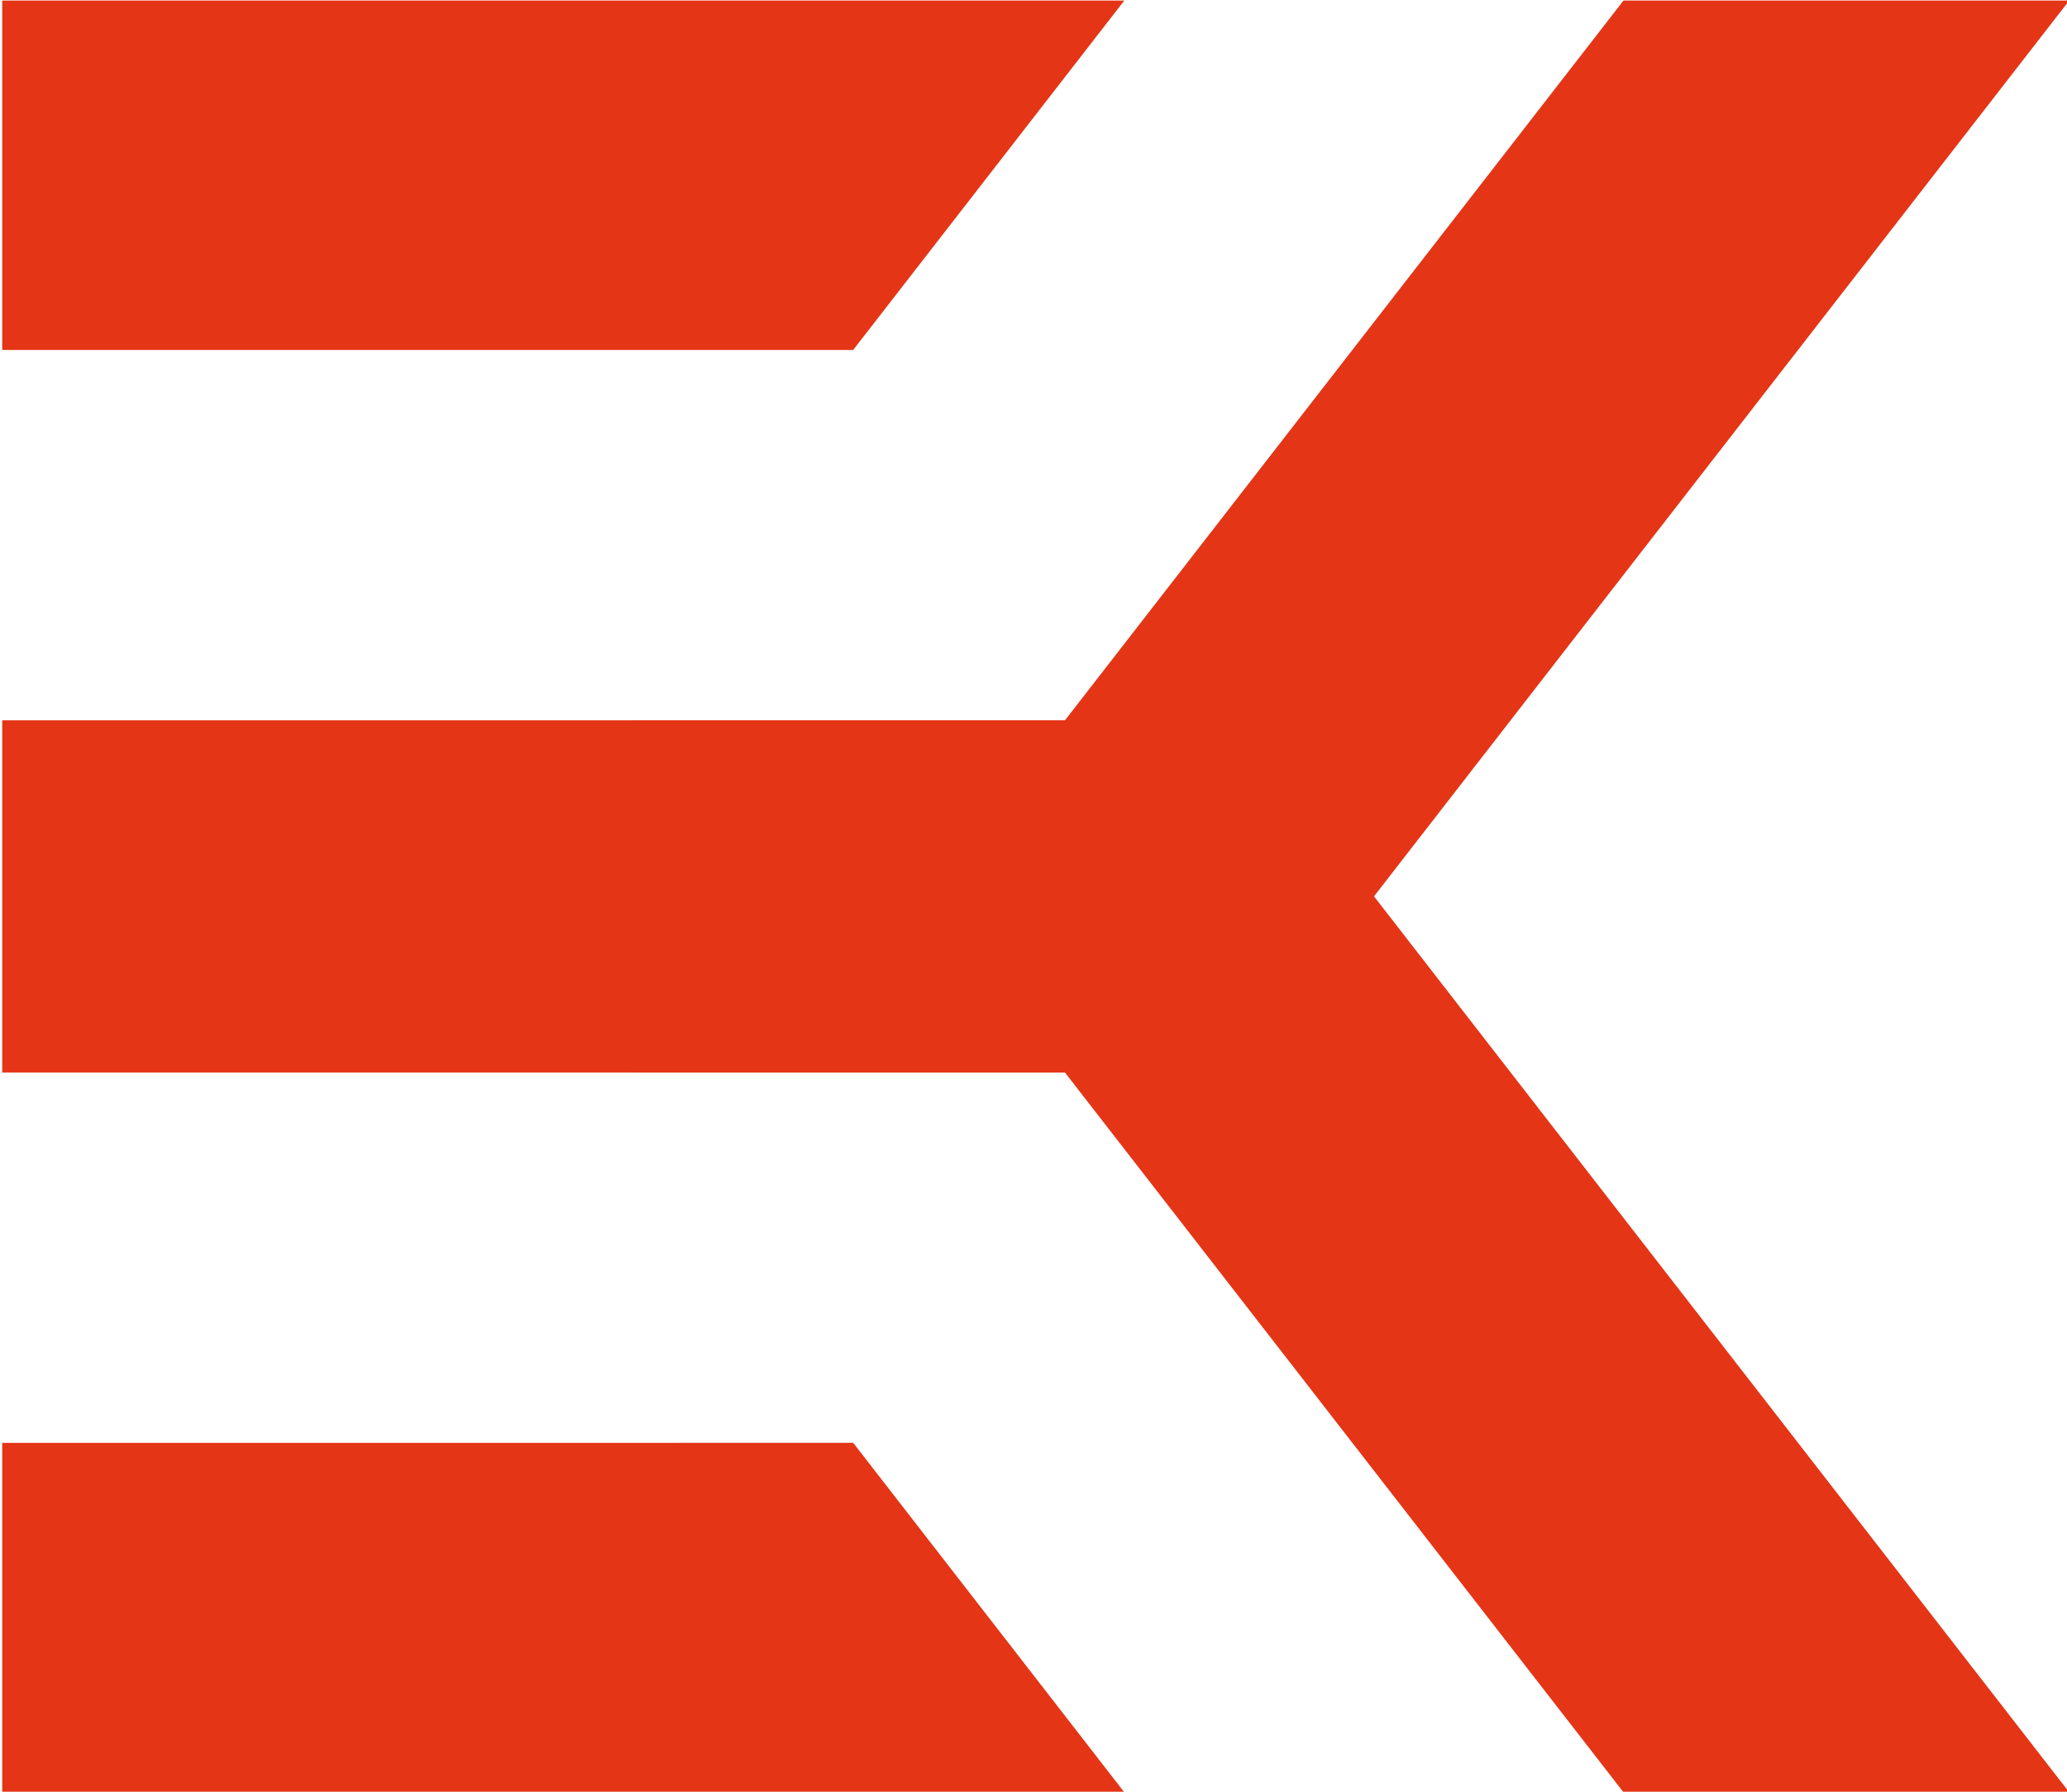 <svg xmlns="http://www.w3.org/2000/svg" id="Ebene_1" data-name="Ebene 1" viewBox="0 0 300 260"><defs><style>      .cls-1 {        fill: #e43517;        stroke-width: 0px;      }    </style></defs><polygon class="cls-1" points=".32 .08 .32 50.78 123.83 50.78 163.18 .08 .32 .08"></polygon><polygon class="cls-1" points=".32 209.38 .32 260.08 163.18 260.08 123.83 209.37 .32 209.38"></polygon><polygon class="cls-1" points="235.63 .08 154.57 104.52 .32 104.53 .32 155.63 154.57 155.64 235.63 260.08 300.32 260.08 199.42 130.07 300.32 .08 235.63 .08"></polygon></svg>